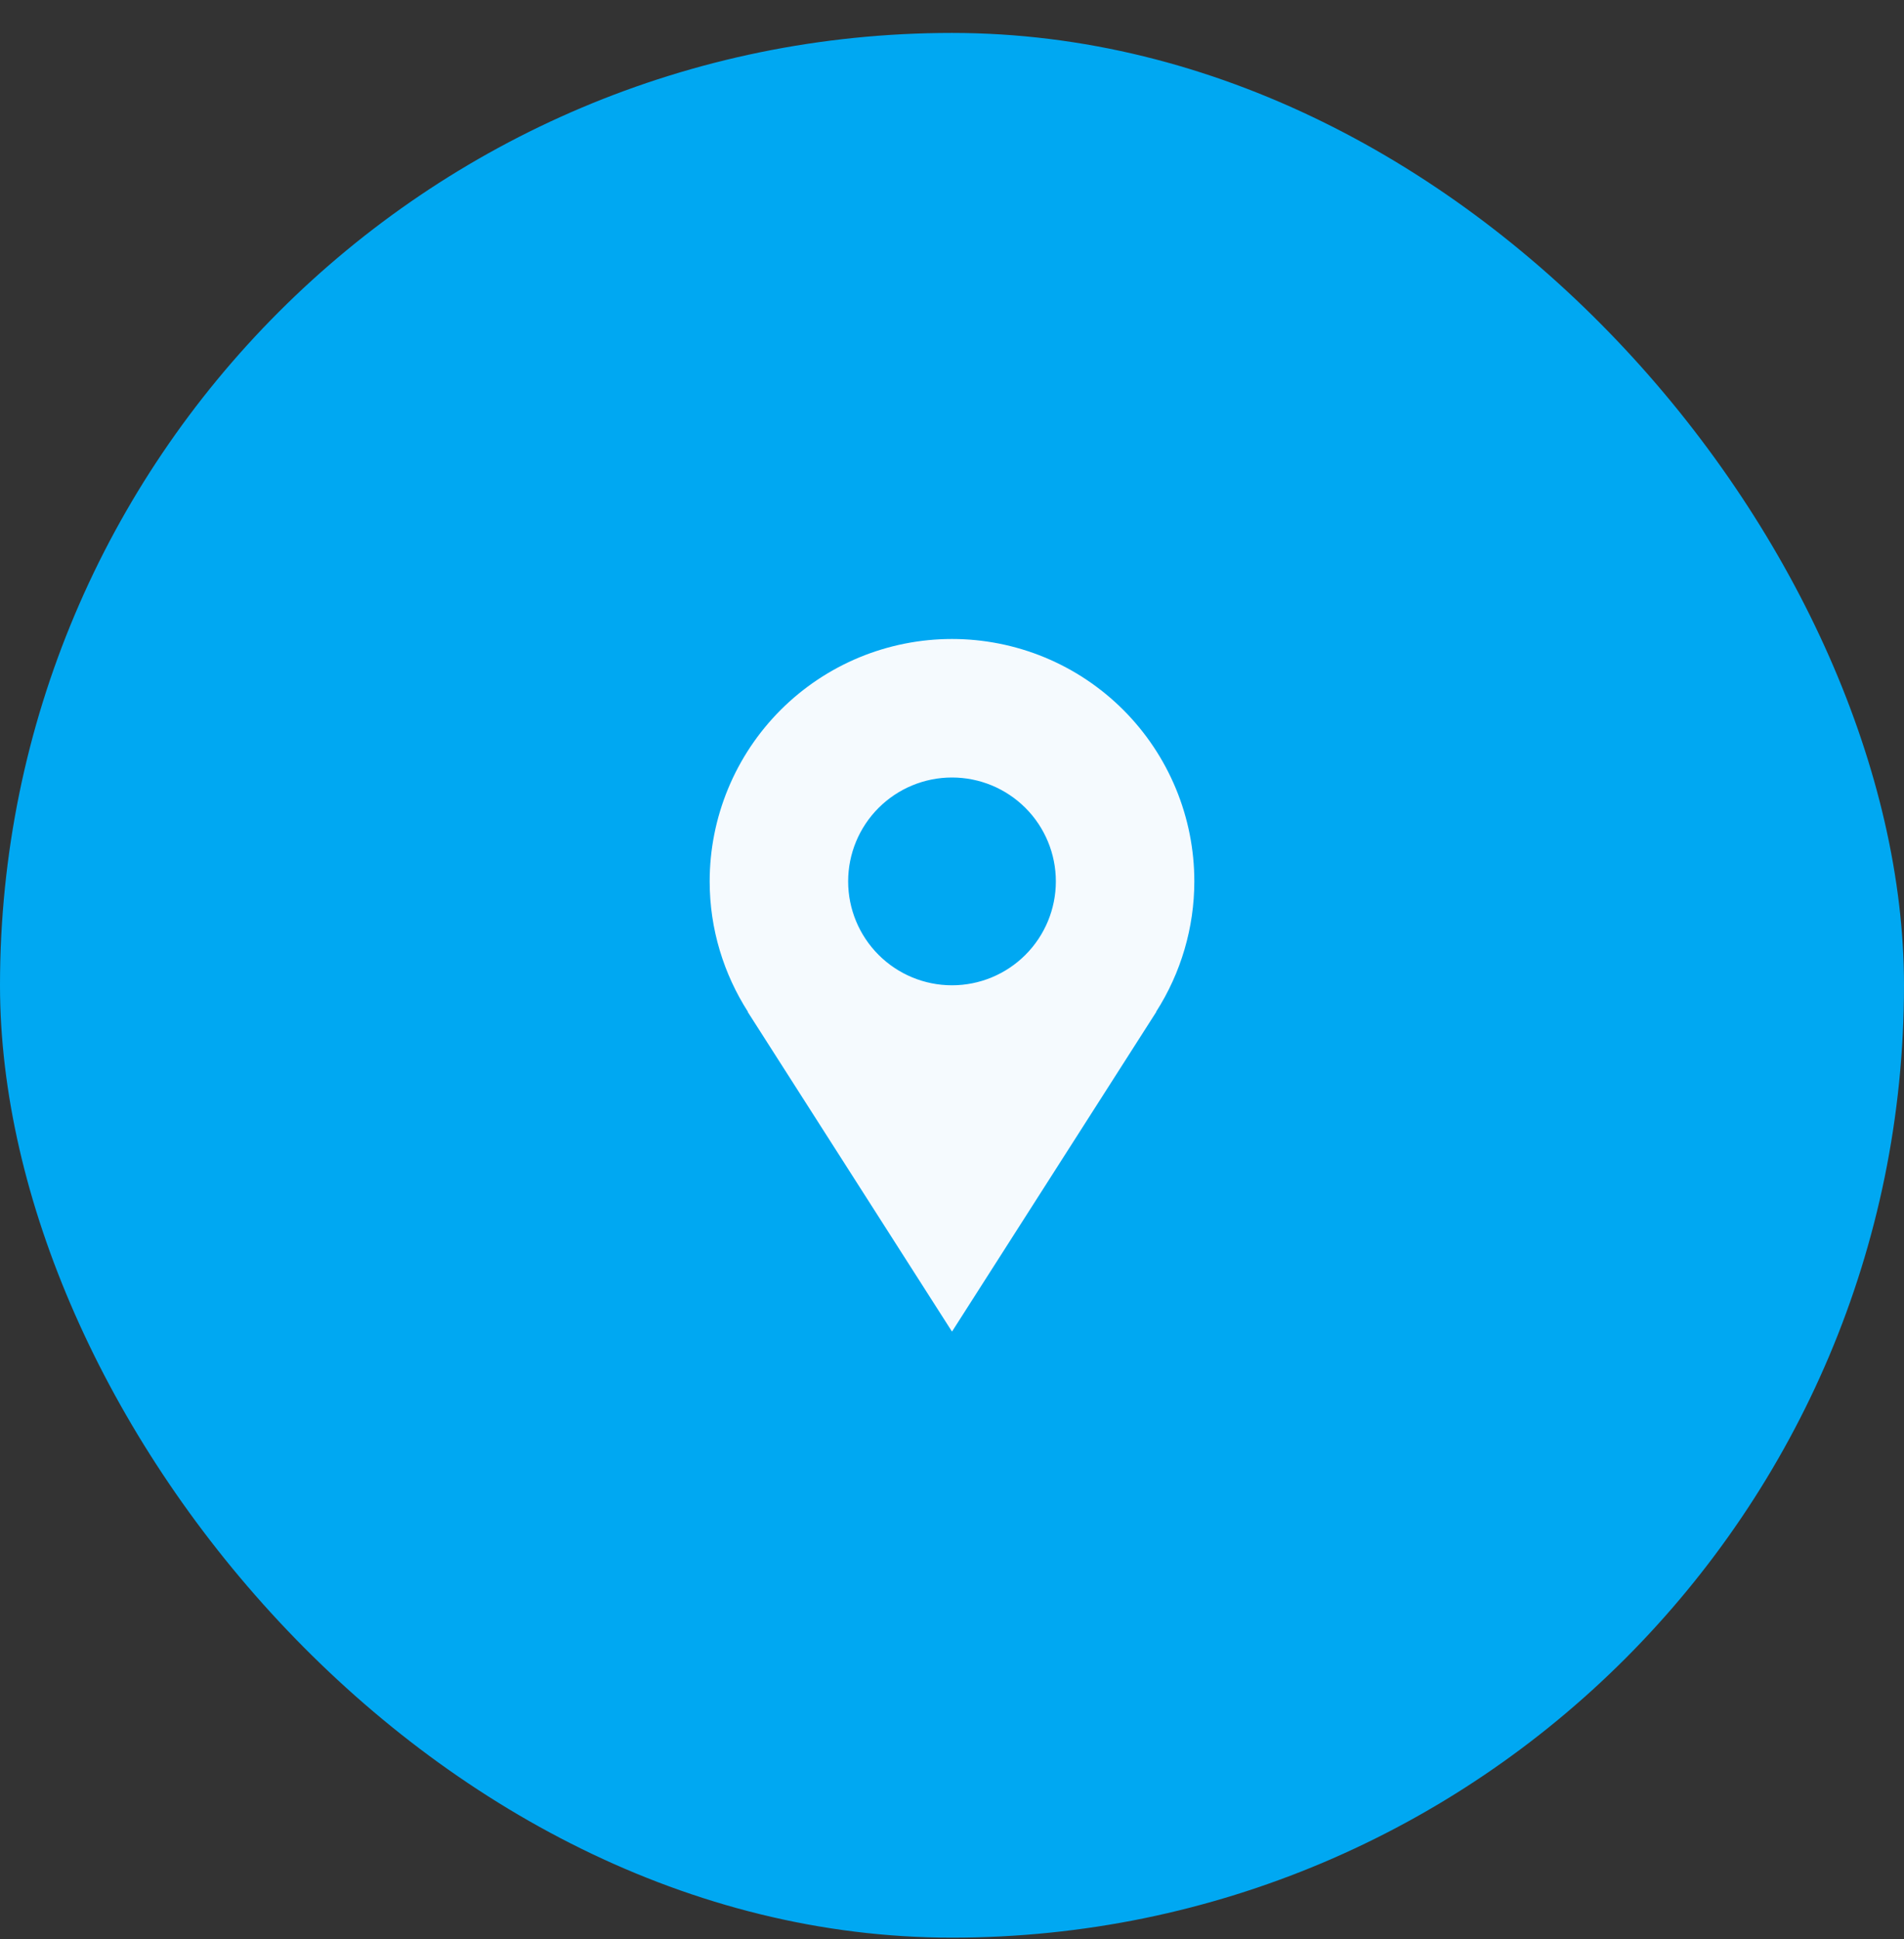 <?xml version="1.0" encoding="UTF-8"?> <svg xmlns="http://www.w3.org/2000/svg" width="55" height="56" viewBox="0 0 55 56" fill="none"><rect x="0" y="0" width="55" height="56" fill="#333333" stroke="none"/> <rect y="0.951" width="55" height="55" rx="27.5" fill="#00A8F2"></rect> <path d="M34.5 25.451C34.5 24.531 34.319 23.621 33.967 22.772C33.615 21.923 33.1 21.151 32.45 20.501C31.8 19.851 31.028 19.335 30.179 18.983C29.329 18.632 28.419 18.451 27.5 18.451C26.581 18.451 25.671 18.632 24.821 18.983C23.972 19.335 23.2 19.851 22.55 20.501C21.9 21.151 21.385 21.923 21.033 22.772C20.681 23.621 20.5 24.531 20.5 25.451C20.5 26.838 20.91 28.128 21.605 29.216H21.597C23.957 32.911 27.5 38.451 27.5 38.451L33.403 29.216H33.396C34.116 28.092 34.499 26.785 34.5 25.451ZM27.5 28.451C26.704 28.451 25.941 28.135 25.379 27.572C24.816 27.009 24.5 26.246 24.5 25.451C24.5 24.655 24.816 23.892 25.379 23.329C25.941 22.767 26.704 22.451 27.5 22.451C28.296 22.451 29.059 22.767 29.621 23.329C30.184 23.892 30.5 24.655 30.5 25.451C30.5 26.246 30.184 27.009 29.621 27.572C29.059 28.135 28.296 28.451 27.5 28.451Z" fill="#F5FAFE"></path> </svg> 